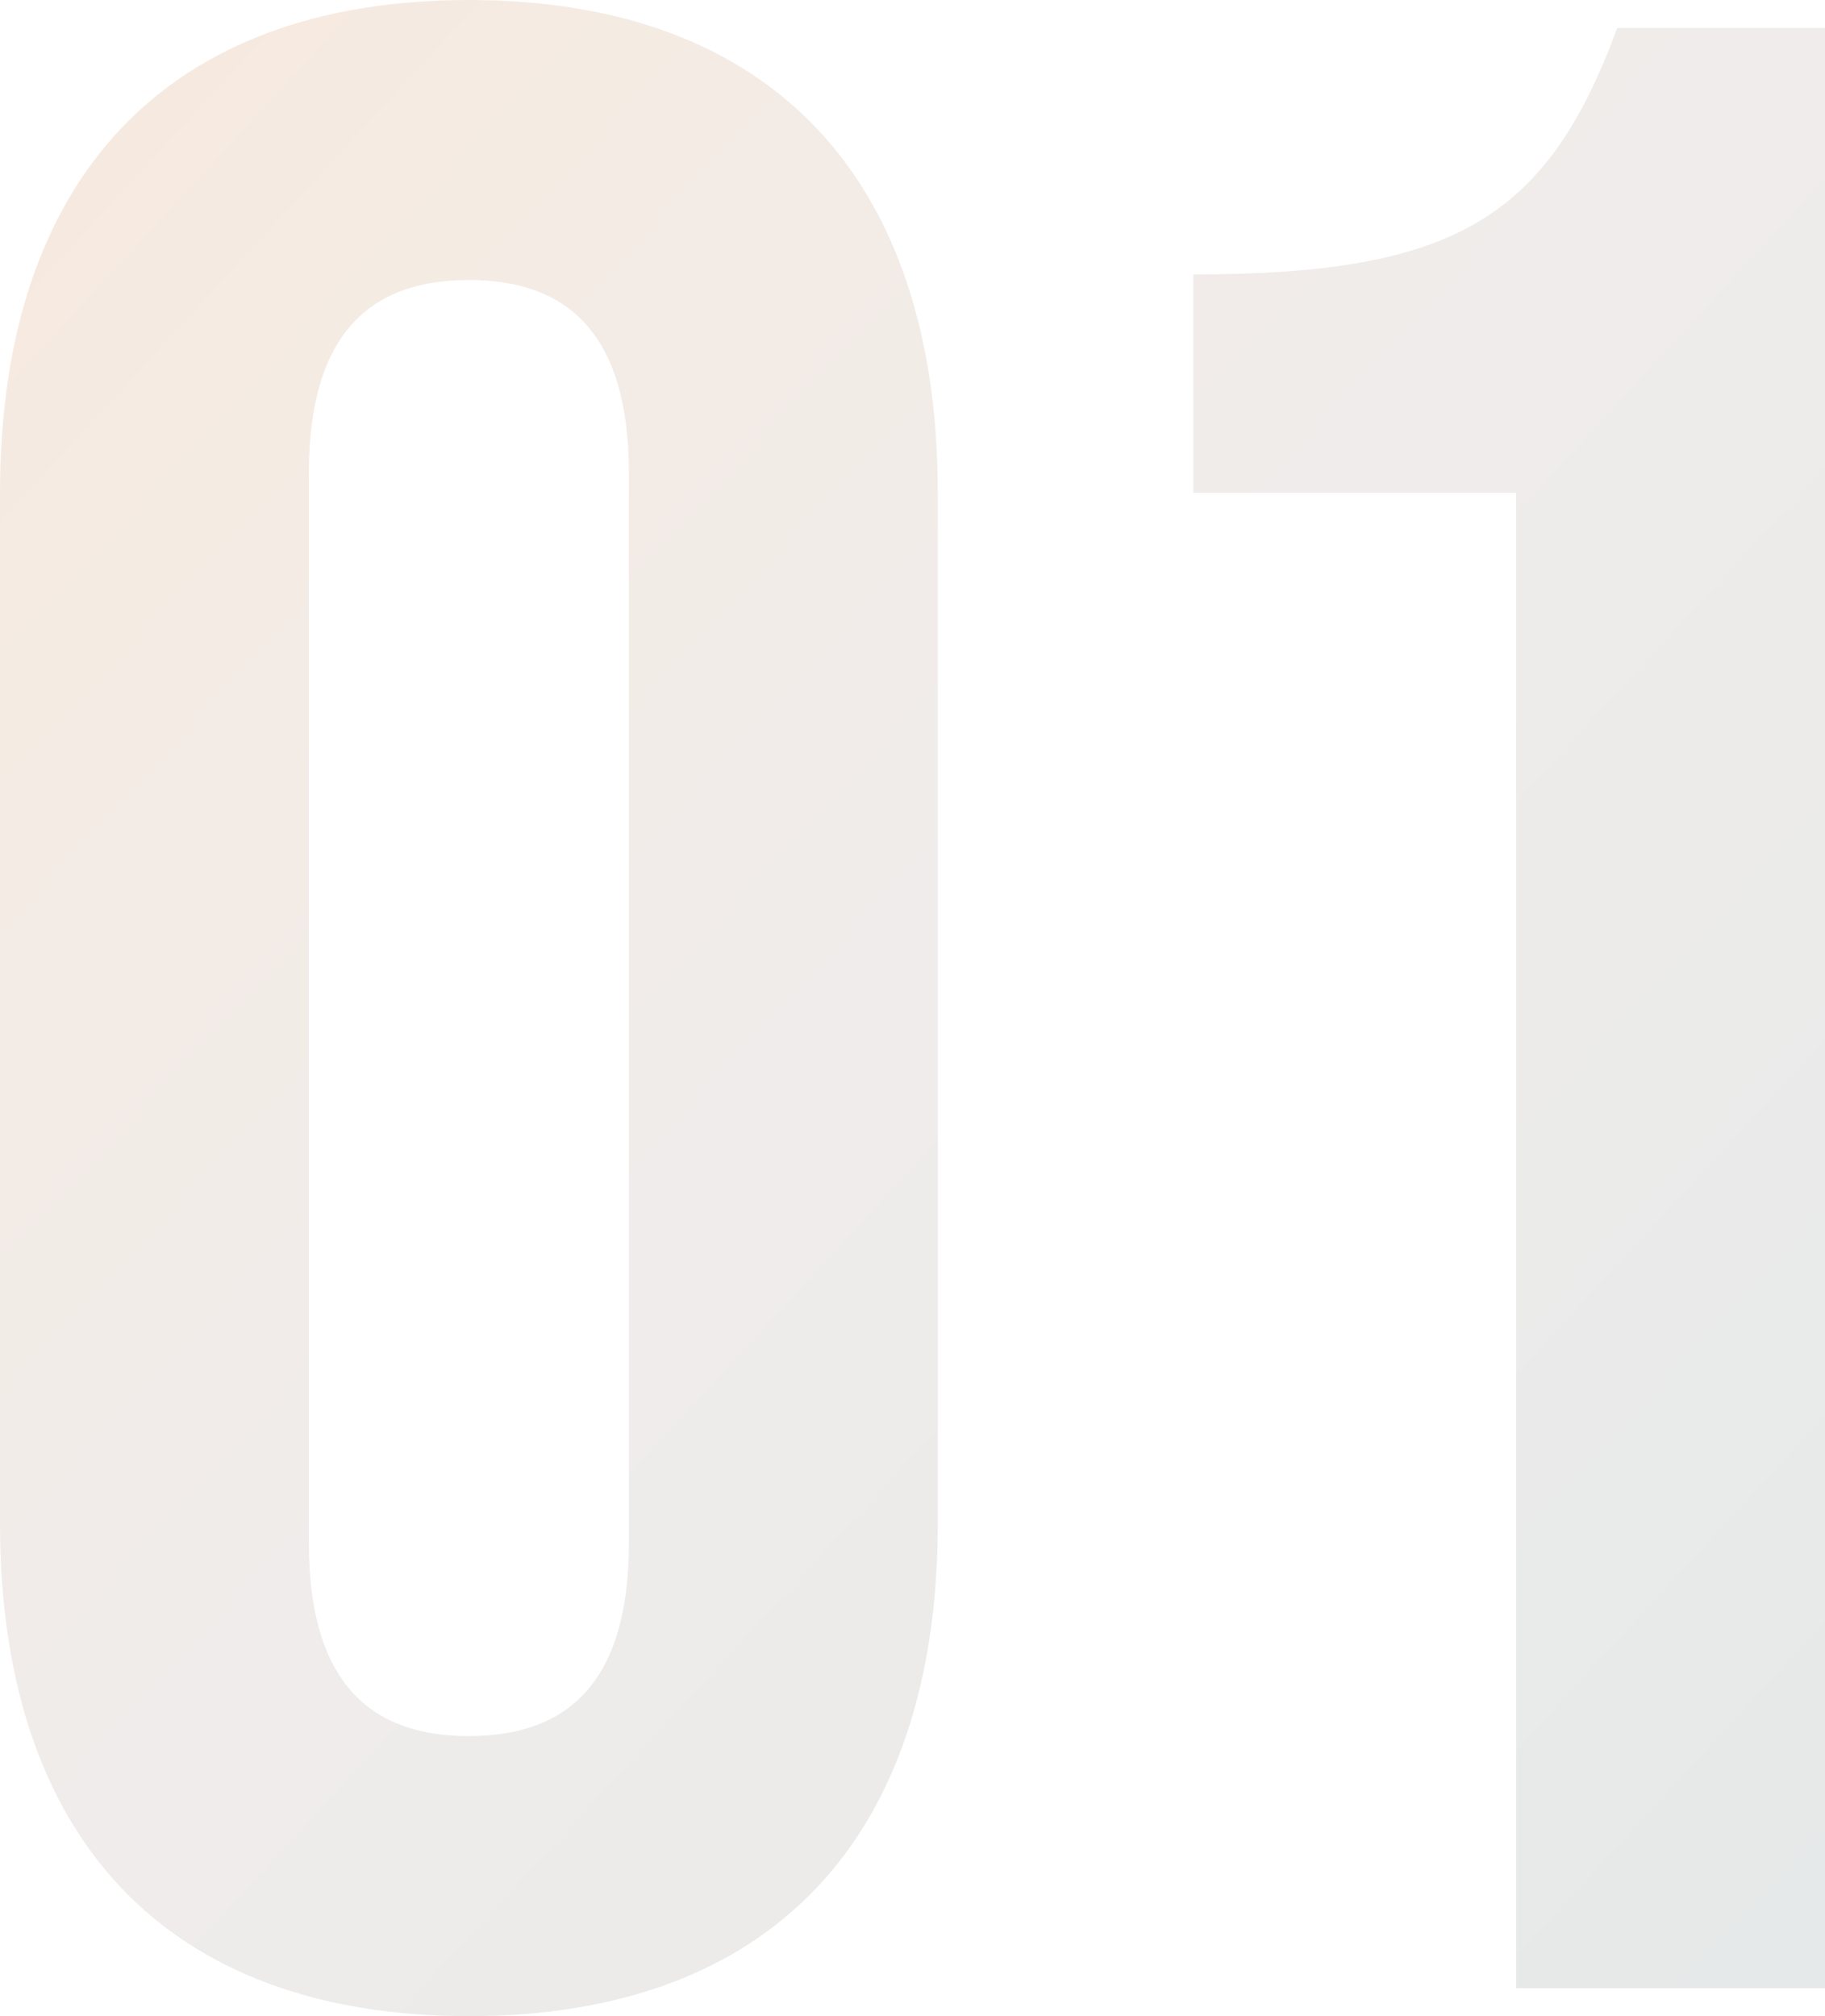 <svg xmlns="http://www.w3.org/2000/svg" xmlns:xlink="http://www.w3.org/1999/xlink" width="67" height="74" viewBox="0 0 67 74">
  <defs>
    <linearGradient id="linear-gradient" x2="1" y2="1" gradientUnits="objectBoundingBox">
      <stop offset="0" stop-color="#d7955c"/>
      <stop offset="0.483" stop-color="#b2a29b"/>
      <stop offset="1" stop-color="#809091"/>
    </linearGradient>
  </defs>
  <path id="txt" d="M21.9-26.82c11.132,0,17.214-6.578,17.214-18.089V-82.731c0-11.511-6.082-18.089-17.214-18.089S4.686-94.242,4.686-82.731v37.822C4.686-33.4,10.768-26.82,21.9-26.82Zm0-10.278c-3.608,0-5.875-1.953-5.875-7.092V-83.451c0-5.139,2.268-7.092,5.875-7.092s5.875,1.953,5.875,7.092v39.261C27.775-39.051,25.508-37.1,21.9-37.1Zm38.448,9.25H71.686V-99.792H64.058c-2.577,6.989-5.978,9.044-15.565,9.044v8.017H60.348Z" transform="translate(-4.686 100.82)" opacity="0.2" fill="url(#linear-gradient)"/>
</svg>
